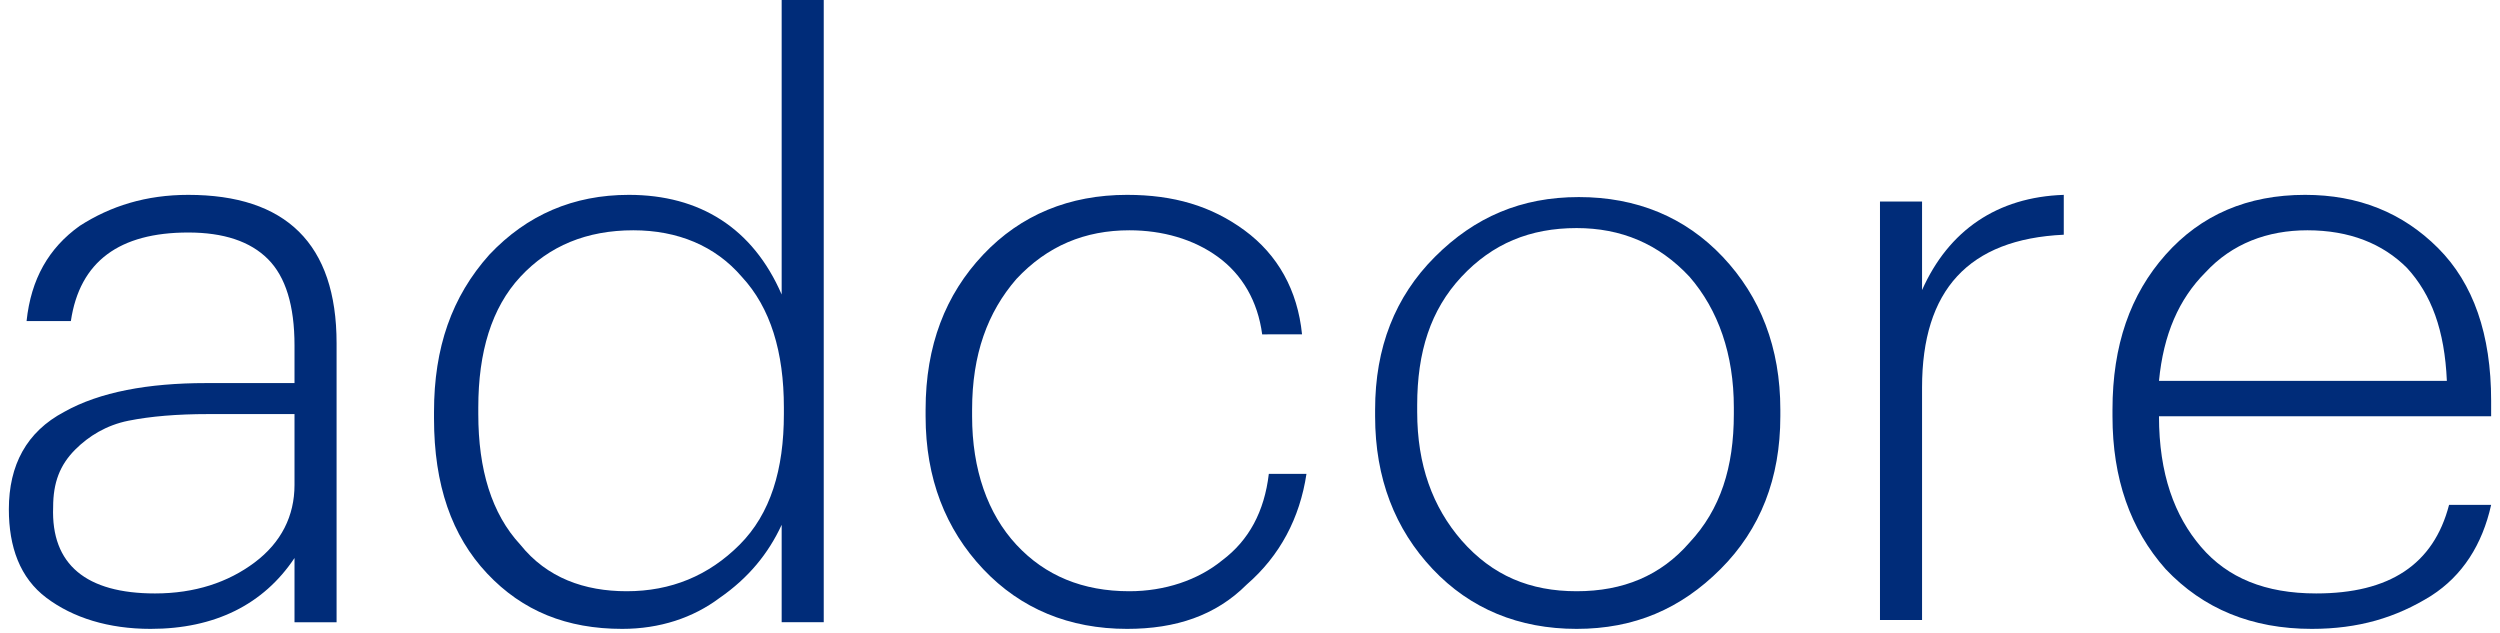 <?xml version="1.0" encoding="utf-8"?>
<!-- Generator: Adobe Illustrator 23.0.4, SVG Export Plug-In . SVG Version: 6.00 Build 0)  -->
<svg version="1.1" id="Слой_1" xmlns="http://www.w3.org/2000/svg" xmlns:xlink="http://www.w3.org/1999/xlink" x="0px" y="0px"
	 viewBox="0 0 112.9 28.6" style="enable-background:new 0 0 112.9 28.6;" xml:space="preserve">
<style type="text/css">
	.st0{display:none;fill:#08E0BB;fill-opacity:0.7;}
	.st1{fill:#002C79;}
</style>
<rect x="134" y="23.6" class="st0" width="4" height="5"/>
<path class="st1" d="M-963.9-133.2c-6.3,0-11.4-1.5-15.3-4.5c-3.8-3.1-5.7-7.5-5.7-13.2c0-6.6,2.7-11.4,8.1-14.4
	c5.4-2.9,12.4-4.4,21-4.4h12.9v-5.6c0-5.8-1.3-10-3.8-12.6c-2.5-2.7-6.4-4-11.9-4c-10.3,0-16.1,4.4-17.4,13.2h-6.2
	c0.7-6.2,3.3-10.8,7.7-13.9c4.4-3.1,9.8-4.6,16.1-4.6c14.5,0,21.7,7.3,21.7,22v41.1h-6.3v-9.5C-947.4-136.7-954.4-133.2-963.9-133.2
	z M-963.4-138.3c5.8,0,10.6-1.5,14.6-4.5c4-3,5.9-6.8,5.9-11.4v-10.6h-12.7c-4.7,0-8.6,0.4-11.9,1.1c-3.2,0.7-5.8,2.1-8,4.3
	c-2.1,2.1-3.2,5-3.2,8.5C-978.6-142.5-973.5-138.3-963.4-138.3z"/>
<path class="st1" d="M-894.3-133.2c-8.1,0-14.8-2.8-20.1-8.3c-5.2-5.6-7.8-13.2-7.8-22.8v-0.9c0-9.4,2.7-17.1,8.2-23
	c5.5-5.9,12.3-8.9,20.6-8.9c10.6,0,18.2,4.9,22.7,14.7v-28h6.3v76.3h-6.3v-14.4c-1.8,4.1-4.9,7.7-9.1,10.8
	C-884-134.7-888.8-133.2-894.3-133.2z M-893.7-138.6c6.6,0,12.1-2.3,16.5-6.9c4.4-4.7,6.6-11.1,6.6-19.3v-0.9
	c0-8.3-2.1-14.7-6.2-19.2c-4-4.6-9.4-6.9-16-6.9c-6.8,0-12.3,2.3-16.6,7c-4.2,4.7-6.3,11.1-6.3,19.3v0.9c0,8.2,2.1,14.6,6.2,19.2
	C-905.4-140.8-900.1-138.6-893.7-138.6z"/>
<path class="st1" d="M-819.9-133.2c-8.5,0-15.5-2.9-21.2-8.7c-5.6-5.9-8.4-13.4-8.4-22.7v-0.9c0-9.3,2.8-16.9,8.5-22.8
	c5.7-5.9,12.7-8.9,21.1-8.9c6.7,0,12.5,1.8,17.3,5.3c4.9,3.6,7.8,8.7,8.5,15.3h-6.2c-0.7-5-2.9-8.8-6.5-11.4
	c-3.6-2.6-8-3.9-13.2-3.9c-6.6,0-12.2,2.4-16.6,7.2c-4.3,4.7-6.5,11.1-6.5,19.1v0.9c0,8,2.2,14.3,6.5,19c4.4,4.7,9.9,7,16.6,7
	c5.4,0,10-1.5,13.8-4.5c3.9-3,6.2-7.2,6.9-12.6h5.8c-0.9,6.6-3.8,12.1-8.7,16.3C-806.9-135.3-812.8-133.2-819.9-133.2z"/>
<path class="st1" d="M-753.6-138.6c6.8,0,12.4-2.4,16.7-7.1c4.4-4.7,6.6-11.1,6.6-19v-0.9c0-8-2.2-14.4-6.6-19.1
	c-4.4-4.7-10-7.1-16.7-7.1c-6.8,0-12.4,2.4-16.9,7.2c-4.4,4.7-6.6,11.1-6.6,19v0.9c0,7.8,2.2,14.2,6.5,19
	C-766.1-141-760.5-138.6-753.6-138.6z M-732.3-142c-5.8,5.9-12.9,8.8-21.4,8.8c-8.5,0-15.6-3-21.4-8.9c-5.7-5.9-8.5-13.4-8.5-22.5
	v-0.9c0-9.2,2.9-16.7,8.7-22.7c5.8-5.9,12.9-8.9,21.4-8.9c8.5,0,15.7,2.9,21.4,8.8c5.7,5.9,8.5,13.4,8.5,22.7v0.9
	C-723.7-155.6-726.6-148-732.3-142z"/>
<path class="st1" d="M-708.9-134.2v-62.1h6.3v13.1c4-8.9,11-13.6,21-13.9v5.9c-14,0.6-21,8.1-21,22.5v34.4H-708.9z"/>
<path class="st1" d="M-645.1-133.2c-8.9,0-16.1-2.9-21.5-8.7c-5.3-5.8-7.9-13.3-7.9-22.7v-0.9c0-9.3,2.6-16.9,7.9-22.8
	c5.4-5.9,12.2-8.9,20.5-8.9c7.9,0,14.4,2.6,19.5,7.8c5.1,5.1,7.7,12.6,7.7,22.4v2.3H-668c0.2,8.4,2.2,14.8,6.1,19.3
	c4,4.5,9.6,6.8,16.9,6.8c10.8,0,17.3-4.3,19.5-12.9h6.3c-1.3,5.9-4.2,10.4-8.8,13.5C-632.7-134.8-638.4-133.2-645.1-133.2z
	 M-667.8-169.8h42.4c-0.3-7.4-2.3-12.9-5.9-16.5c-3.6-3.7-8.5-5.6-14.7-5.6c-6,0-11,2-15,6.1C-665-181.9-667.2-176.5-667.8-169.8z"
	/>
<path class="st1" d="M6.8,28.4c-1.9,0-3.5-0.5-4.7-1.4c-1.2-0.9-1.7-2.3-1.7-4c0-2,0.8-3.5,2.5-4.4c1.6-0.9,3.8-1.3,6.4-1.3h4v-1.7
	c0-1.8-0.4-3.1-1.2-3.9c-0.8-0.8-2-1.2-3.6-1.2c-3.1,0-4.9,1.3-5.3,4H1.2c0.2-1.9,1-3.3,2.4-4.3c1.4-0.9,3-1.4,4.9-1.4
	c4.4,0,6.7,2.2,6.7,6.7v12.6h-1.9v-2.9C11.9,27.3,9.7,28.4,6.8,28.4z M7,26.8c1.8,0,3.3-0.5,4.5-1.4c1.2-0.9,1.8-2.1,1.8-3.5v-3.2
	H9.4c-1.4,0-2.6,0.1-3.6,0.3c-1,0.2-1.8,0.7-2.4,1.3c-0.7,0.7-1,1.5-1,2.6C2.3,25.5,3.9,26.8,7,26.8z"/>
<path class="st1" d="M50.9,28.4c-2.6,0-4.8-0.9-6.5-2.7c-1.7-1.8-2.6-4.1-2.6-6.9v-0.3c0-2.9,0.9-5.2,2.6-7c1.7-1.8,3.9-2.7,6.5-2.7
	c2.1,0,3.8,0.5,5.3,1.6c1.5,1.1,2.4,2.7,2.6,4.7H57c-0.2-1.5-0.9-2.7-2-3.5c-1.1-0.8-2.5-1.2-4-1.2c-2,0-3.7,0.7-5.1,2.2
	c-1.3,1.5-2,3.4-2,5.9v0.3c0,2.4,0.7,4.4,2,5.8c1.3,1.4,3,2.1,5.1,2.1c1.6,0,3.1-0.5,4.2-1.4c1.2-0.9,1.9-2.2,2.1-3.9H59
	c-0.3,2-1.2,3.7-2.7,5C54.9,27.8,53.1,28.4,50.9,28.4z"/>
<path class="st1" d="M71.2,26.7c2.1,0,3.8-0.7,5.1-2.2c1.4-1.5,2-3.4,2-5.8v-0.3c0-2.4-0.7-4.4-2-5.9c-1.4-1.5-3.1-2.2-5.1-2.2
	c-2.1,0-3.8,0.7-5.2,2.2c-1.4,1.5-2,3.4-2,5.8v0.3c0,2.4,0.7,4.3,2,5.8C67.4,26,69.1,26.7,71.2,26.7z M77.7,25.7
	c-1.8,1.8-3.9,2.7-6.5,2.7c-2.6,0-4.8-0.9-6.5-2.7c-1.7-1.8-2.6-4.1-2.6-6.9v-0.3c0-2.8,0.9-5.1,2.7-6.9c1.8-1.8,3.9-2.7,6.5-2.7
	c2.6,0,4.8,0.9,6.5,2.7c1.7,1.8,2.6,4.1,2.6,6.9v0.3C80.4,21.6,79.5,23.9,77.7,25.7z"/>
<path class="st1" d="M84.9,28.1v-19h1.9v4c1.2-2.7,3.4-4.2,6.4-4.3v1.8c-4.3,0.2-6.4,2.5-6.4,6.9v10.5H84.9z"/>
<path class="st1" d="M104.4,28.4c-2.7,0-4.9-0.9-6.6-2.7c-1.6-1.8-2.4-4.1-2.4-6.9v-0.3c0-2.9,0.8-5.2,2.4-7
	c1.6-1.8,3.7-2.7,6.3-2.7c2.4,0,4.4,0.8,6,2.4c1.6,1.6,2.4,3.9,2.4,6.9v0.7h-15c0,2.6,0.7,4.5,1.9,5.9c1.2,1.4,2.9,2.1,5.2,2.1
	c3.3,0,5.3-1.3,6-4h1.9c-0.4,1.8-1.3,3.2-2.7,4.1C108.2,27.9,106.5,28.4,104.4,28.4z M97.5,17.2h13c-0.1-2.3-0.7-3.9-1.8-5.1
	c-1.1-1.1-2.6-1.7-4.5-1.7c-1.8,0-3.4,0.6-4.6,1.9C98.4,13.5,97.7,15.1,97.5,17.2z"/>
<path class="st1" d="M28.1,28.4c-2.5,0-4.5-0.8-6.1-2.5c-1.6-1.7-2.4-4-2.4-7v-0.3c0-2.9,0.8-5.2,2.5-7.1c1.7-1.8,3.8-2.7,6.3-2.7
	c3.2,0,5.6,1.5,6.9,4.5V0h1.9v28.1h-1.9v-4.4c-0.6,1.3-1.5,2.4-2.8,3.3C31.3,27.9,29.8,28.4,28.1,28.4z M28.3,26.7
	c2,0,3.7-0.7,5.1-2.1c1.4-1.4,2-3.4,2-5.9v-0.3c0-2.5-0.6-4.5-1.9-5.9c-1.2-1.4-2.9-2.1-4.9-2.1c-2.1,0-3.8,0.7-5.1,2.1
	c-1.3,1.4-1.9,3.4-1.9,5.9v0.3c0,2.5,0.6,4.5,1.9,5.9C24.7,26.1,26.4,26.7,28.3,26.7z"/>
</svg>
